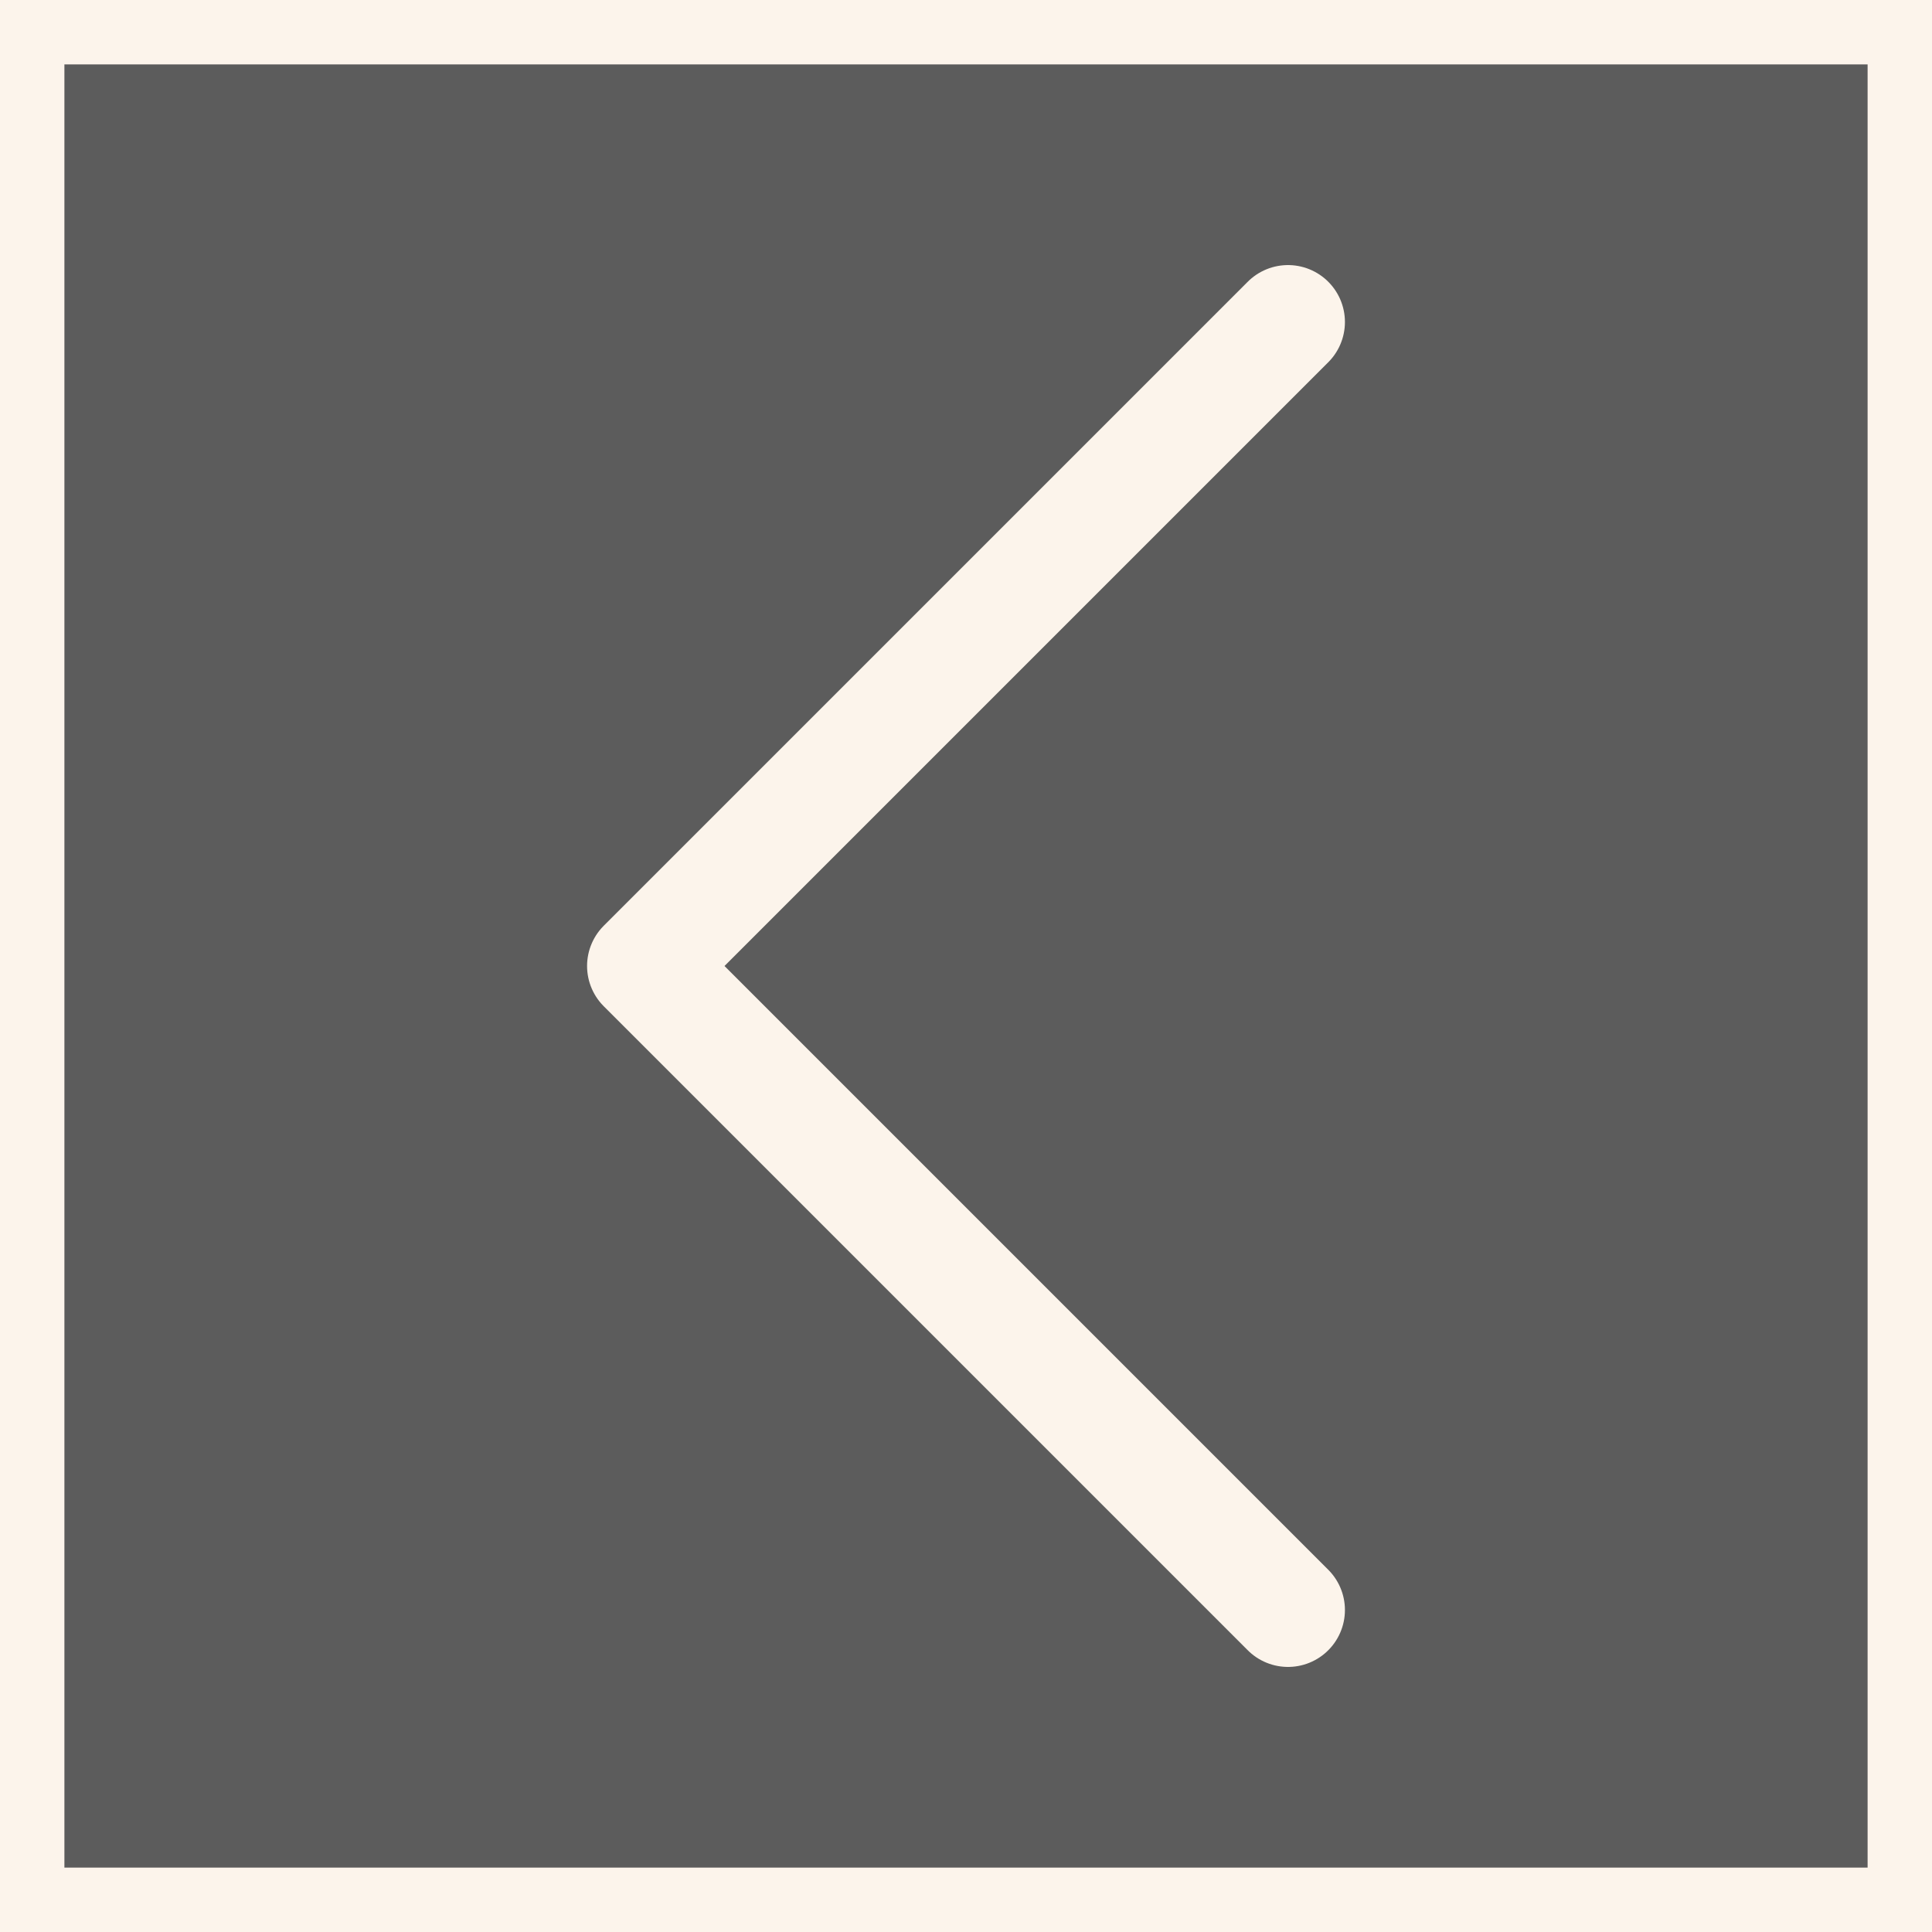 <?xml version="1.0" encoding="UTF-8"?> <svg xmlns="http://www.w3.org/2000/svg" width="30" height="30" viewBox="0 0 30 30" fill="none"><rect x="0" y="0" width="30" height="30" fill="#333333" stroke="none"/><rect x="0.5" y="0.5" width="29" height="29" fill="#FEFEFE" fill-opacity="0.2"></rect><rect x="0.5" y="0.5" width="29" height="29" stroke="#FCF4EB"></rect><path d="M20 25L10 15L20 5" stroke="#FCF4EB" stroke-width="1.768" stroke-linecap="round" stroke-linejoin="round"></path></svg> 